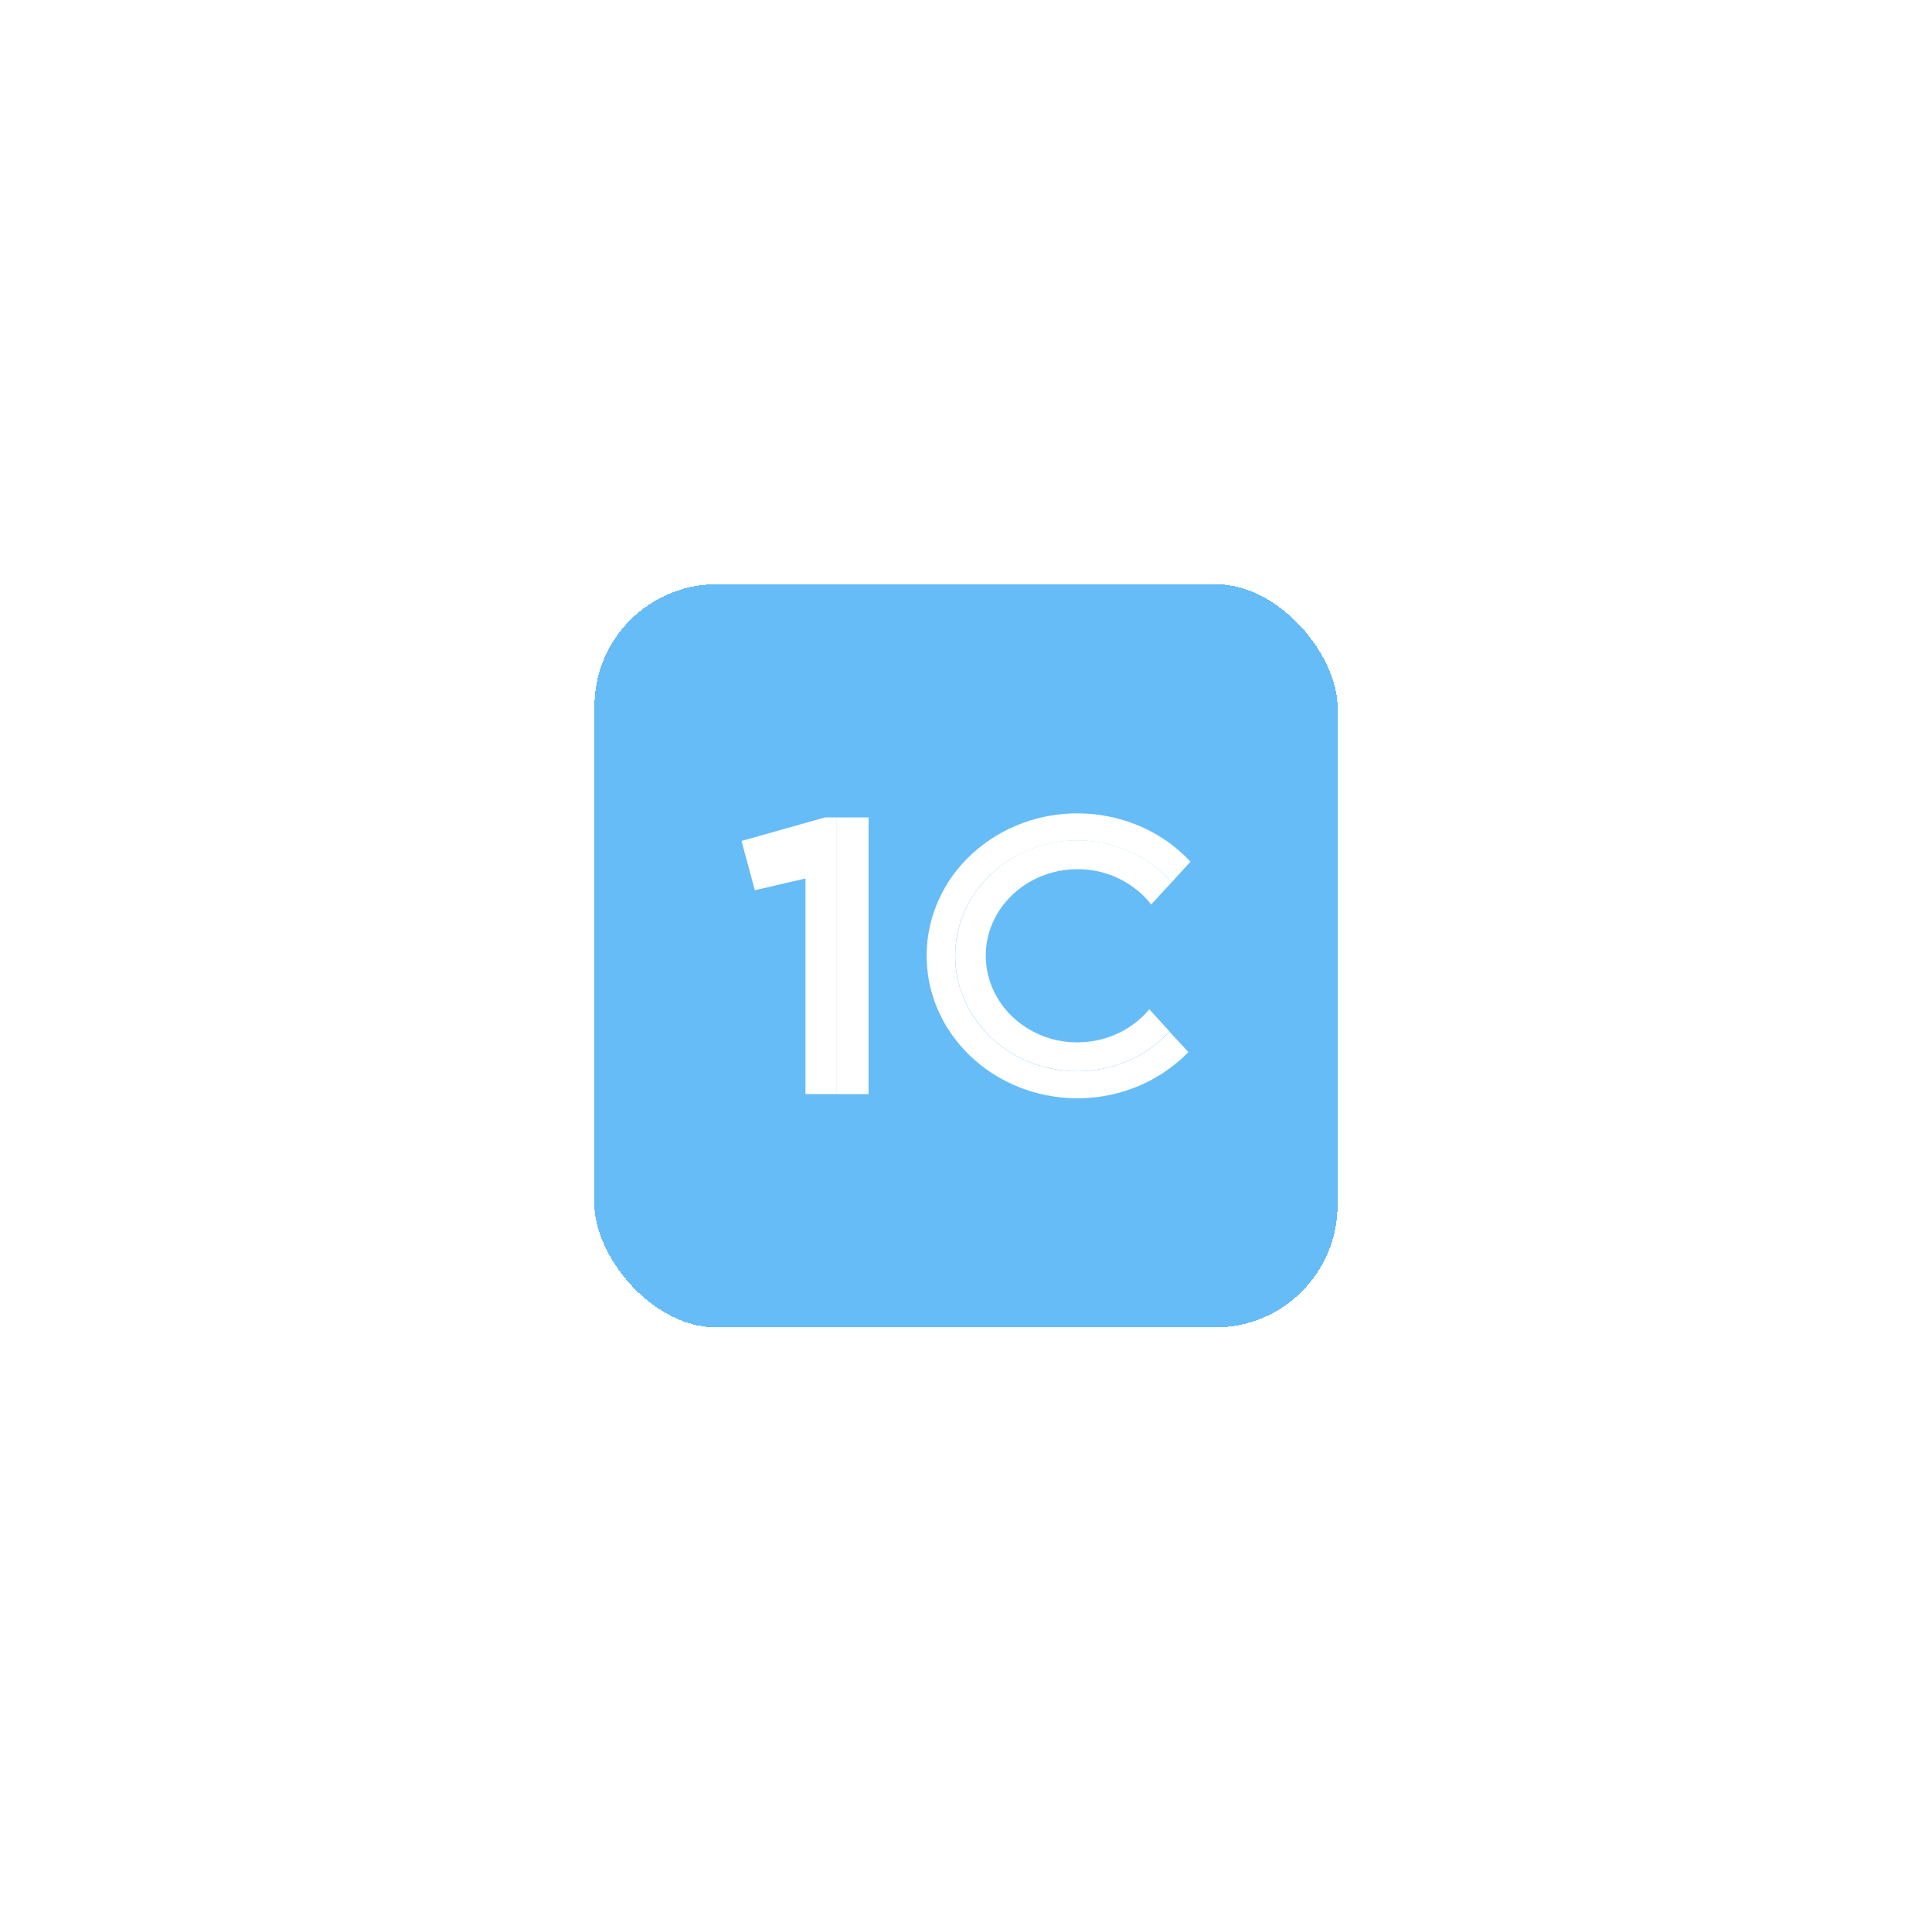 <svg width="156" height="155" viewBox="0 0 156 155" fill="none" xmlns="http://www.w3.org/2000/svg">
<g filter="url(#filter0_d_8553_902)">
<rect x="48" y="11" width="60" height="60" rx="9.863" fill="#66BCF7" shape-rendering="crispEdges"/>
<rect x="42.545" y="5.545" width="70.909" height="70.909" rx="15.318" stroke="white" stroke-width="10.909" shape-rendering="crispEdges"/>
<path fill-rule="evenodd" clip-rule="evenodd" d="M67.573 52.163V29.827H66.617L59.873 31.726L60.949 35.705L65.038 34.755V52.163H67.573Z" fill="white"/>
<path d="M70.133 29.827H67.574V52.163H70.133V29.827Z" fill="white"/>
<path fill-rule="evenodd" clip-rule="evenodd" d="M86.992 31.681C89.933 31.681 92.731 32.924 94.597 35.072L96.127 33.399C91.679 28.629 84.003 28.177 78.957 32.359C73.911 36.541 73.409 43.821 77.857 48.591C82.305 53.361 89.981 53.836 95.027 49.631C95.362 49.36 95.673 49.066 95.96 48.772L94.429 47.122C90.842 51.01 84.624 51.417 80.511 48.026C76.398 44.635 75.968 38.757 79.555 34.868C81.444 32.856 84.146 31.681 86.992 31.681Z" fill="white"/>
<path fill-rule="evenodd" clip-rule="evenodd" d="M94.597 35.072C91.129 31.093 84.936 30.528 80.727 33.806C76.518 37.084 75.92 42.94 79.388 46.919C82.855 50.898 89.049 51.463 93.258 48.185C93.688 47.846 94.071 47.484 94.43 47.099L92.803 45.313C90.292 48.343 85.629 48.885 82.425 46.489C79.22 44.093 78.646 39.707 81.181 36.677C83.716 33.648 88.355 33.105 91.56 35.502C92.086 35.886 92.564 36.338 92.947 36.858L94.597 35.072Z" fill="white"/>
</g>
<defs>
<filter id="filter0_d_8553_902" x="0.926" y="0.091" width="154.147" height="154.147" filterUnits="userSpaceOnUse" color-interpolation-filters="sRGB">
<feFlood flood-opacity="0" result="BackgroundImageFix"/>
<feColorMatrix in="SourceAlpha" type="matrix" values="0 0 0 0 0 0 0 0 0 0 0 0 0 0 0 0 0 0 127 0" result="hardAlpha"/>
<feOffset dy="36.164"/>
<feGaussianBlur stdDeviation="18.082"/>
<feComposite in2="hardAlpha" operator="out"/>
<feColorMatrix type="matrix" values="0 0 0 0 0 0 0 0 0 0 0 0 0 0 0 0 0 0 0.08 0"/>
<feBlend mode="normal" in2="BackgroundImageFix" result="effect1_dropShadow_8553_902"/>
<feBlend mode="normal" in="SourceGraphic" in2="effect1_dropShadow_8553_902" result="shape"/>
</filter>
</defs>
</svg>
